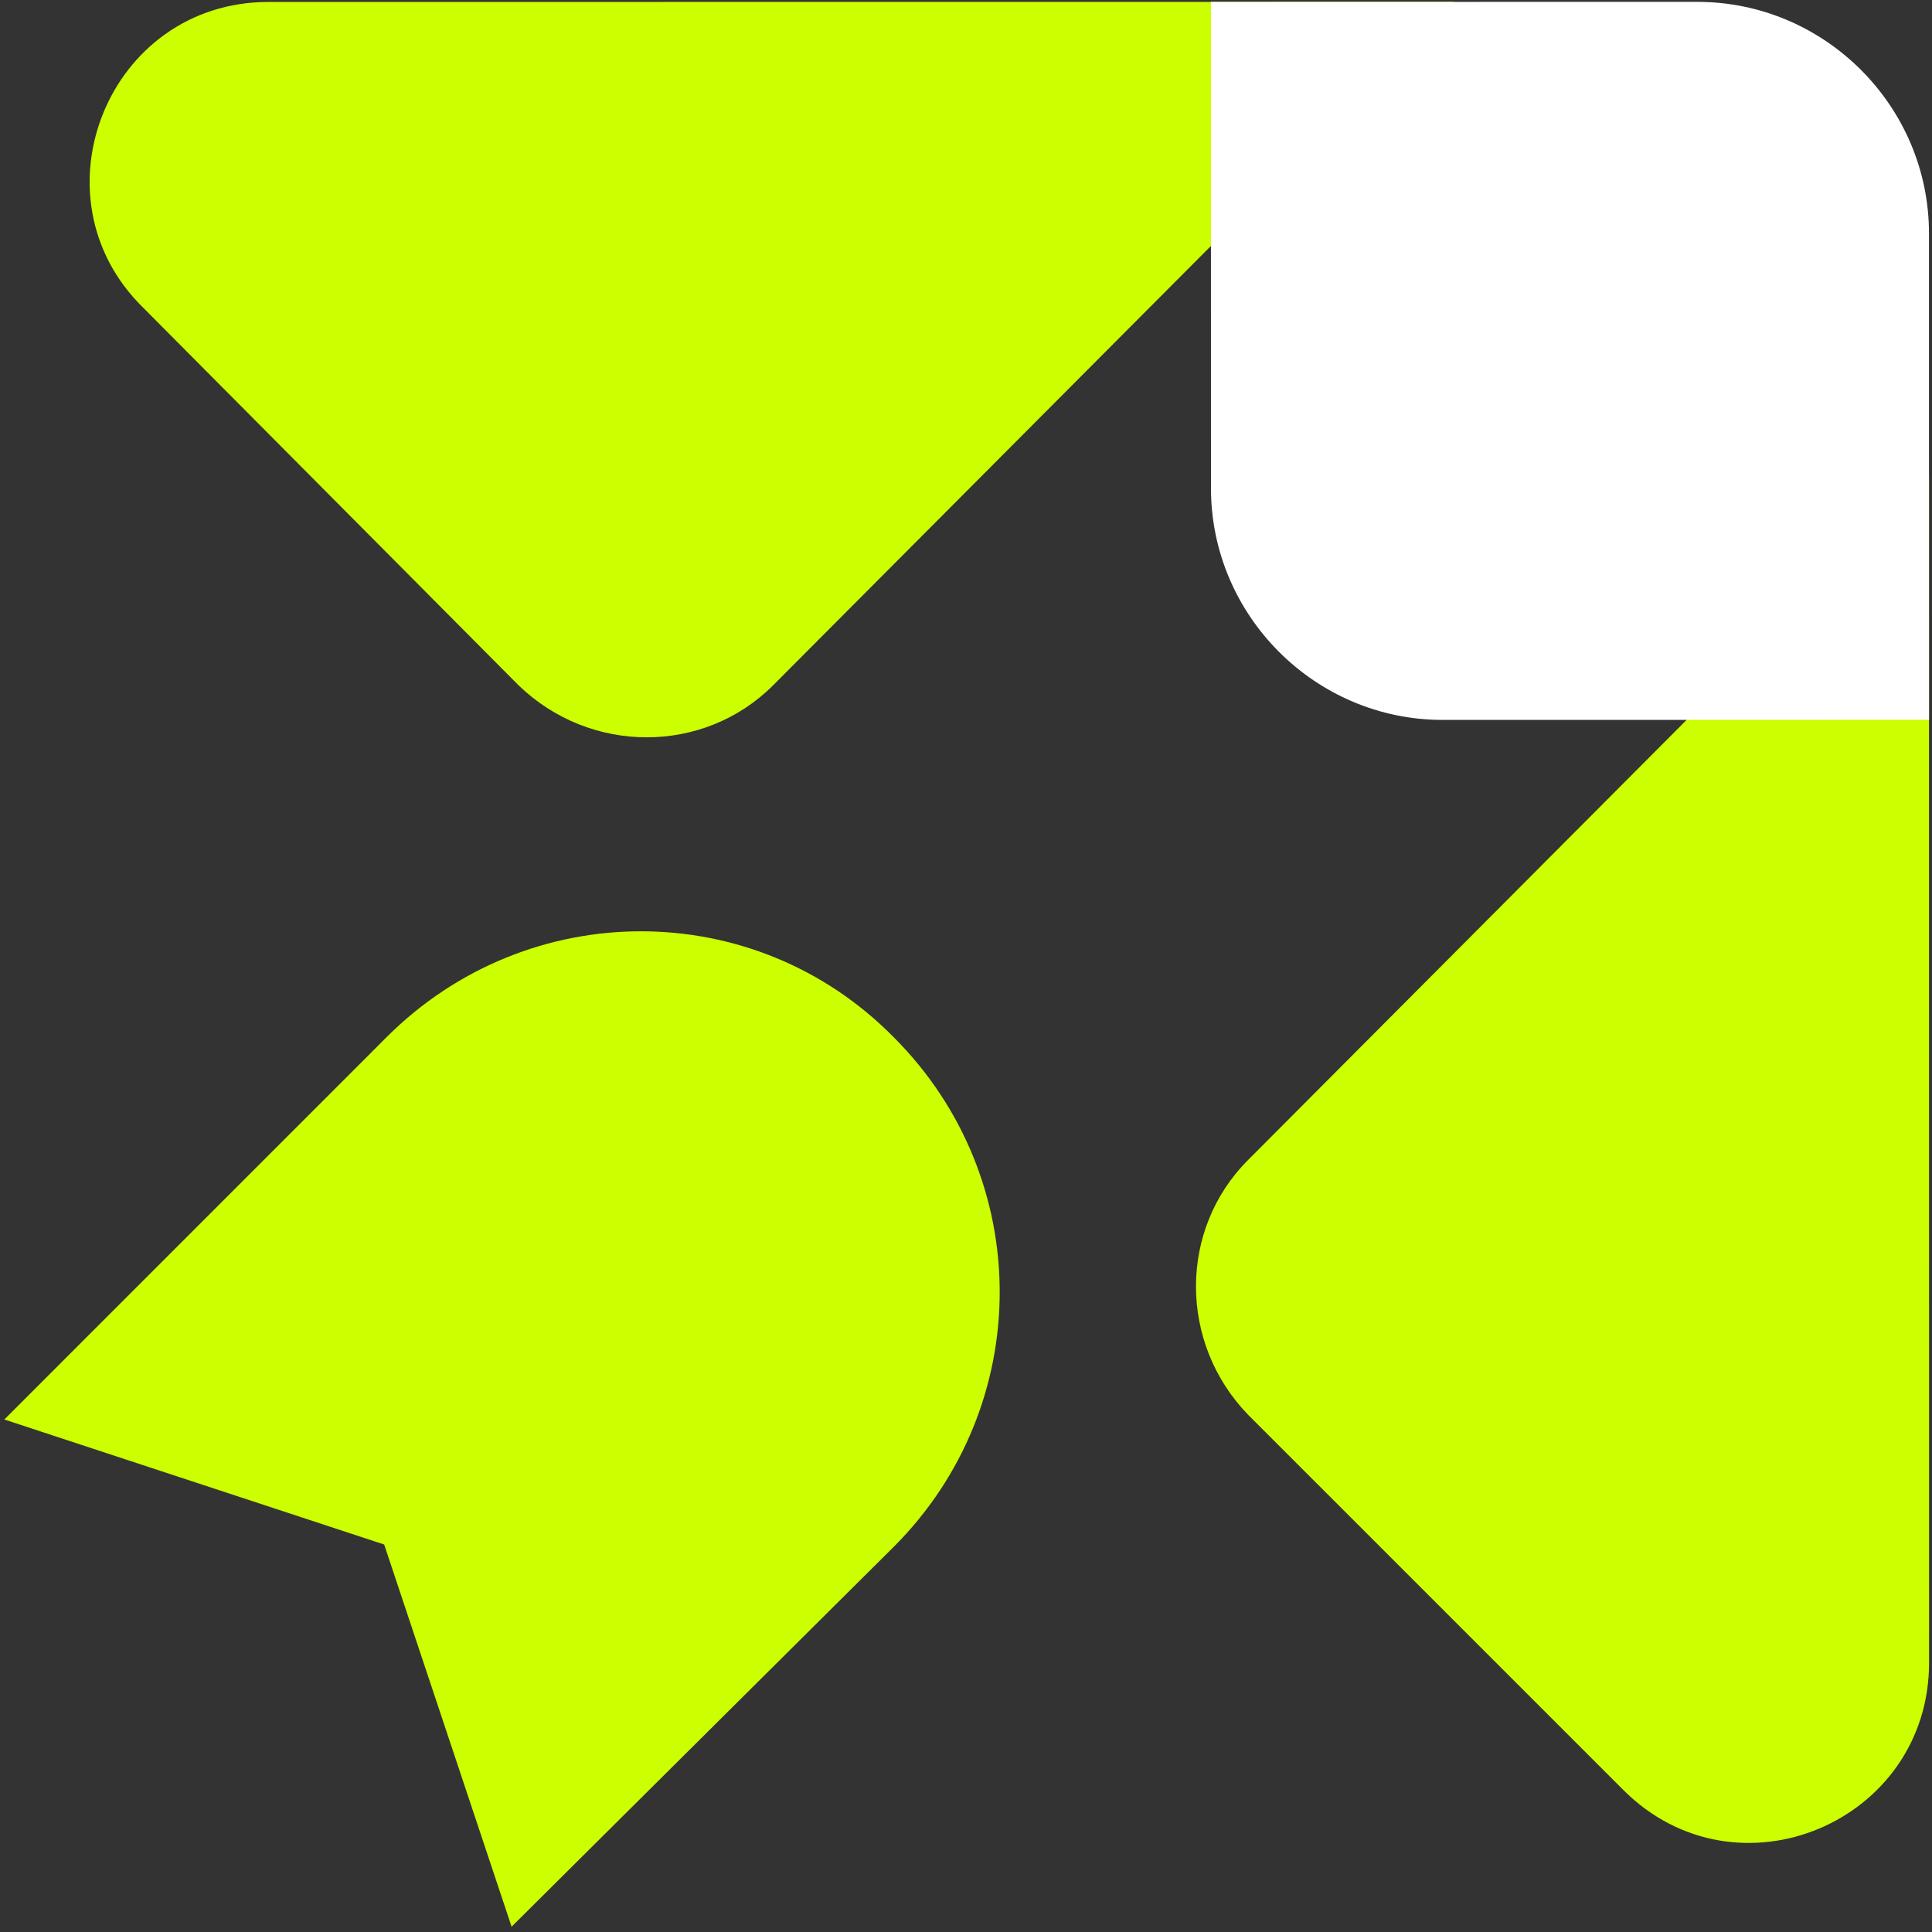 <svg width="59" height="59" viewBox="0 0 59 59" fill="none" xmlns="http://www.w3.org/2000/svg">
<rect x="0" y="0" width="59" height="59" fill="#333333" stroke="none"/>
<path d="M27.294 47.237L15.623 58.838L11.732 47.167L0.132 43.349L11.802 31.677C16.116 27.362 23.048 27.361 27.293 31.676C31.608 35.99 31.608 42.922 27.294 47.237Z" fill="#CCFF00"/>
<path d="M44.408 0.057L23.613 20.925C21.492 23.047 18.026 23.047 15.833 20.925L4.373 9.397C0.907 6.002 3.312 0.06 8.192 0.06L44.408 0.057Z" fill="#CCFF00"/>
<path d="M58.908 14.557L38.114 35.424C35.992 37.546 35.993 41.012 38.115 43.205L49.574 54.663C53.04 58.128 58.911 55.652 58.911 50.772L58.908 14.557Z" fill="#CCFF00"/>
<path d="M58.909 21.983L44.055 21.985C40.165 21.985 36.982 18.802 36.981 14.912L36.98 0.058L51.834 0.057C55.725 0.057 58.908 3.239 58.908 7.13L58.909 21.983Z" fill="white"/>
</svg>
